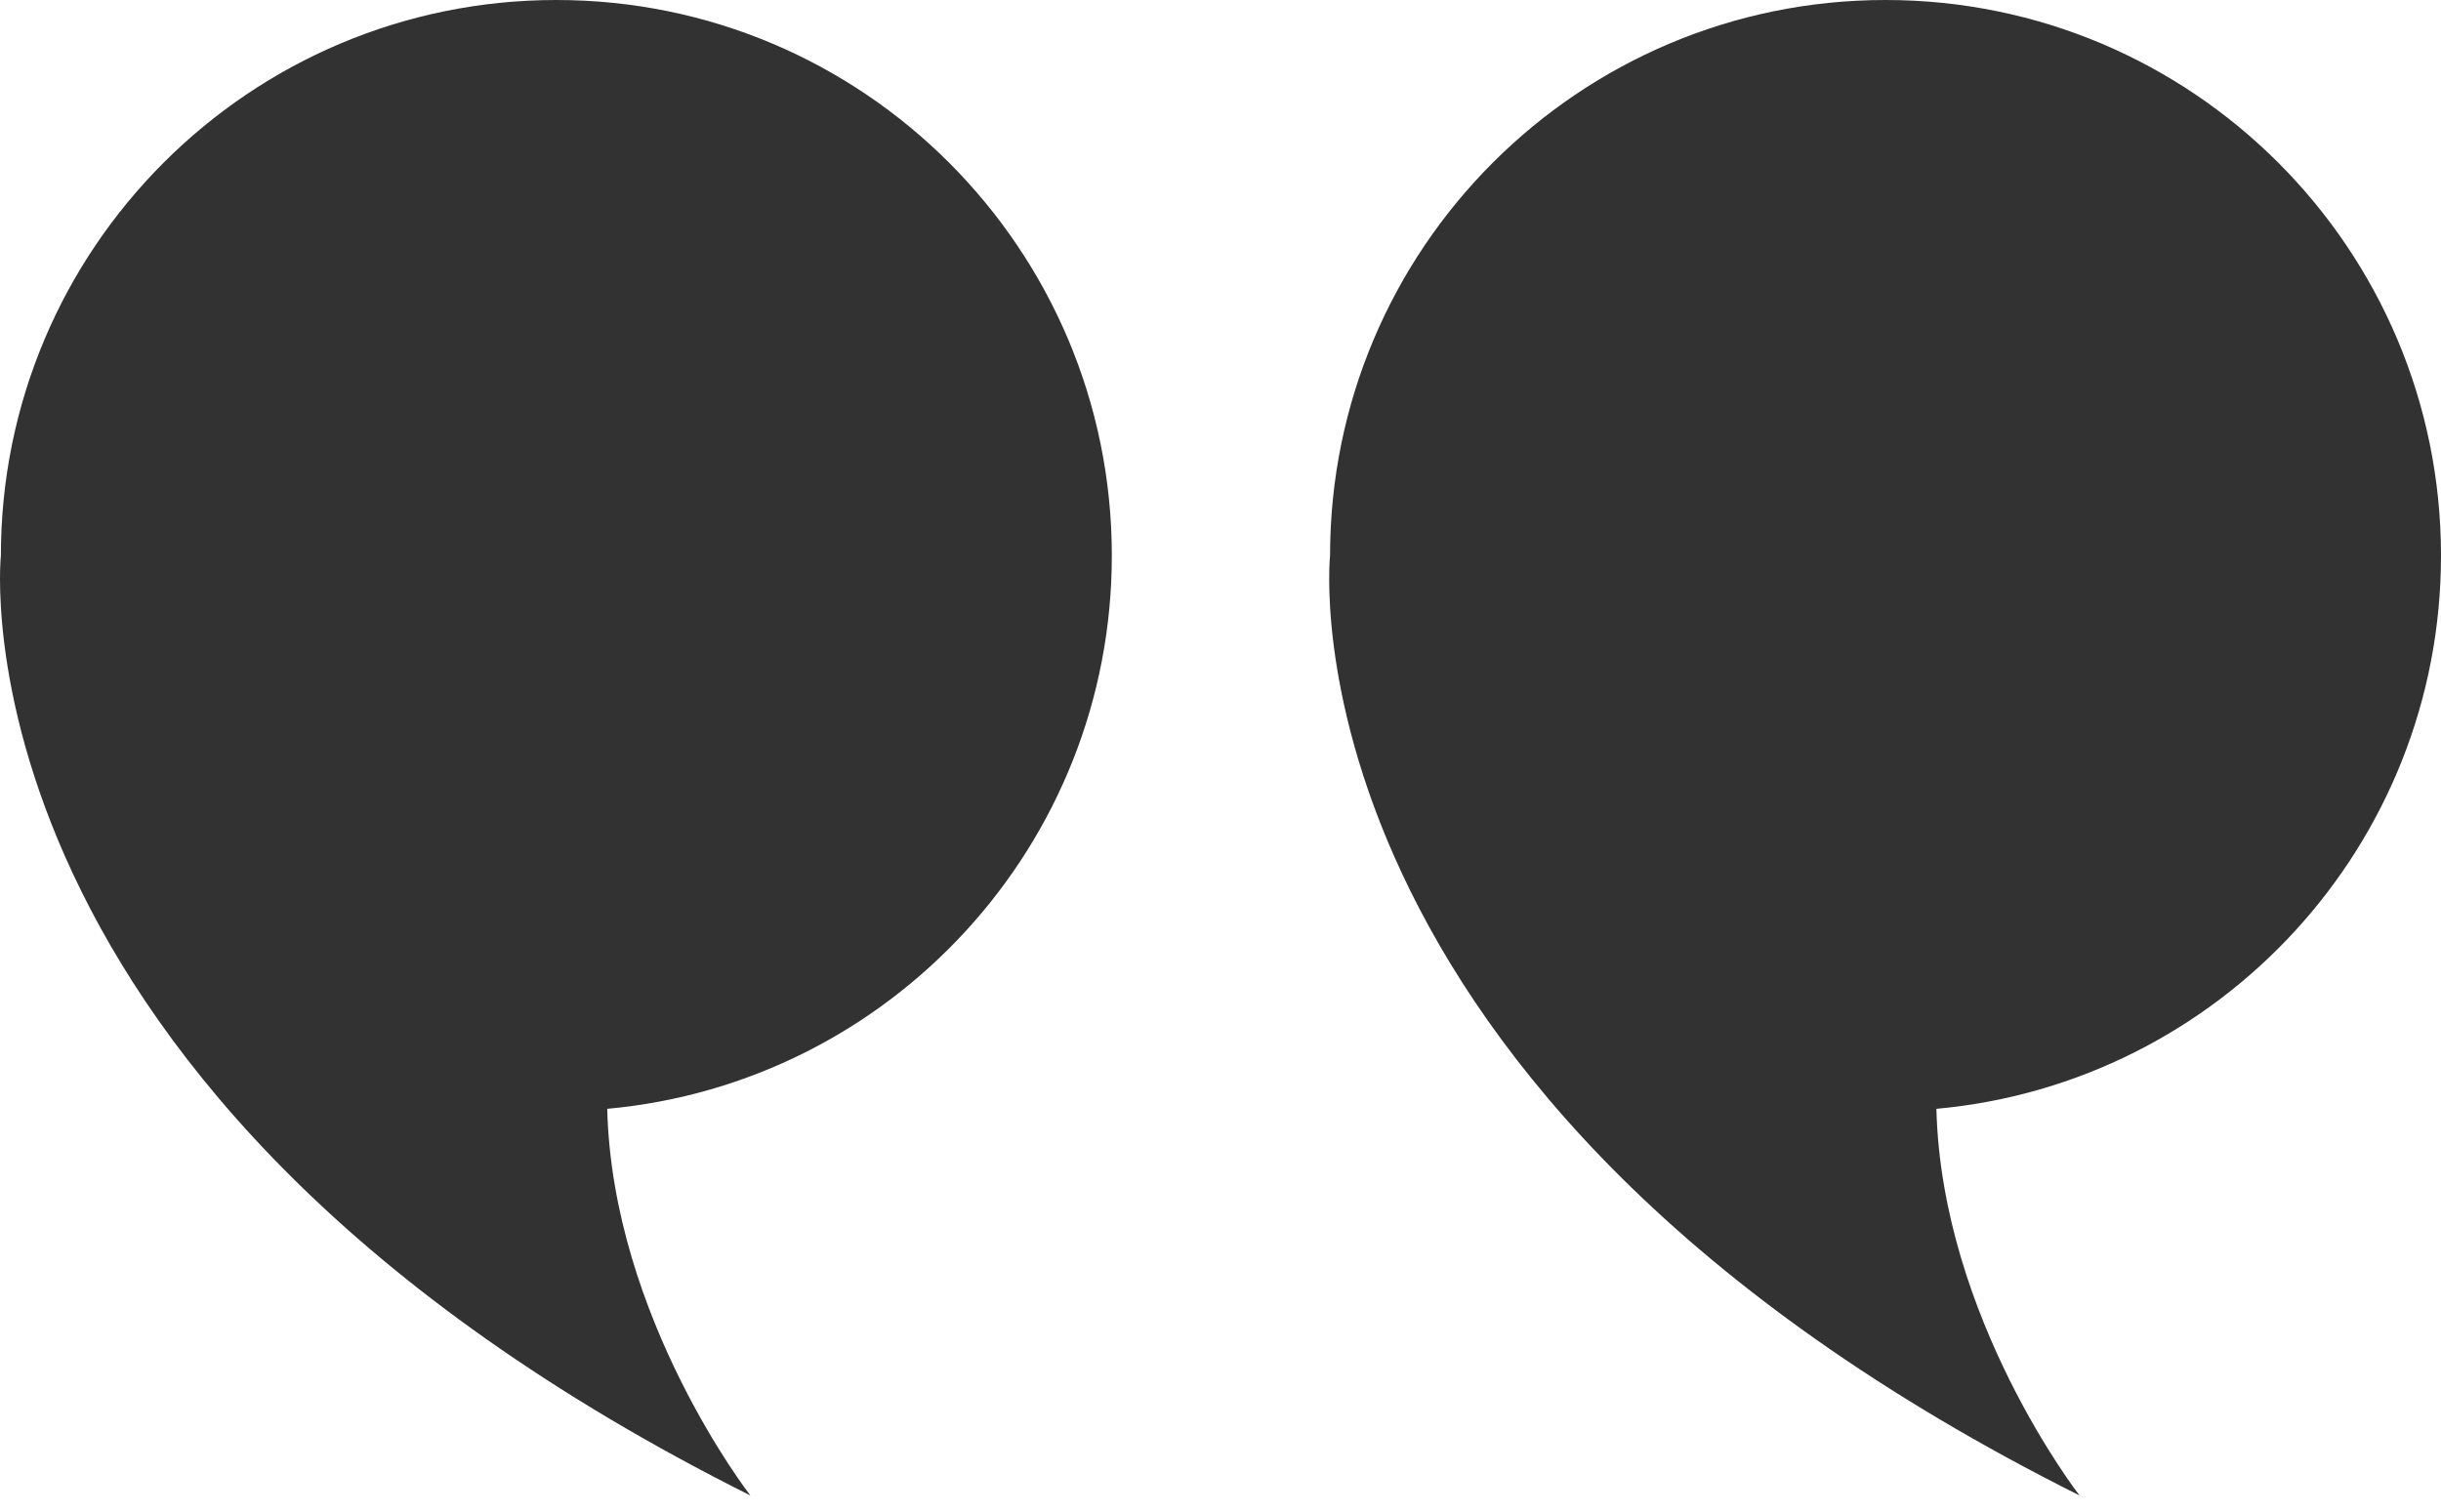 <svg xmlns="http://www.w3.org/2000/svg" width="113" height="70" viewBox="0 0 113 70" fill="none"><path d="M0.041 25.727C0.041 11.518 11.553 6.10352e-05 25.755 6.10352e-05C39.956 6.10352e-05 51.469 11.518 51.469 25.727C51.469 39.14 41.207 50.155 28.11 51.345C28.348 61.041 34.737 69.25 34.737 69.25C-2.601 50.571 0.041 25.727 0.041 25.727Z" fill="#323232"></path><path d="M61.572 25.727C61.572 11.518 73.085 0 87.286 0C101.487 0 113 11.518 113 25.727C113 39.14 102.739 50.155 89.641 51.345C89.879 61.041 96.268 69.25 96.268 69.25C58.93 50.571 61.572 25.727 61.572 25.727Z" fill="#323232"></path></svg>